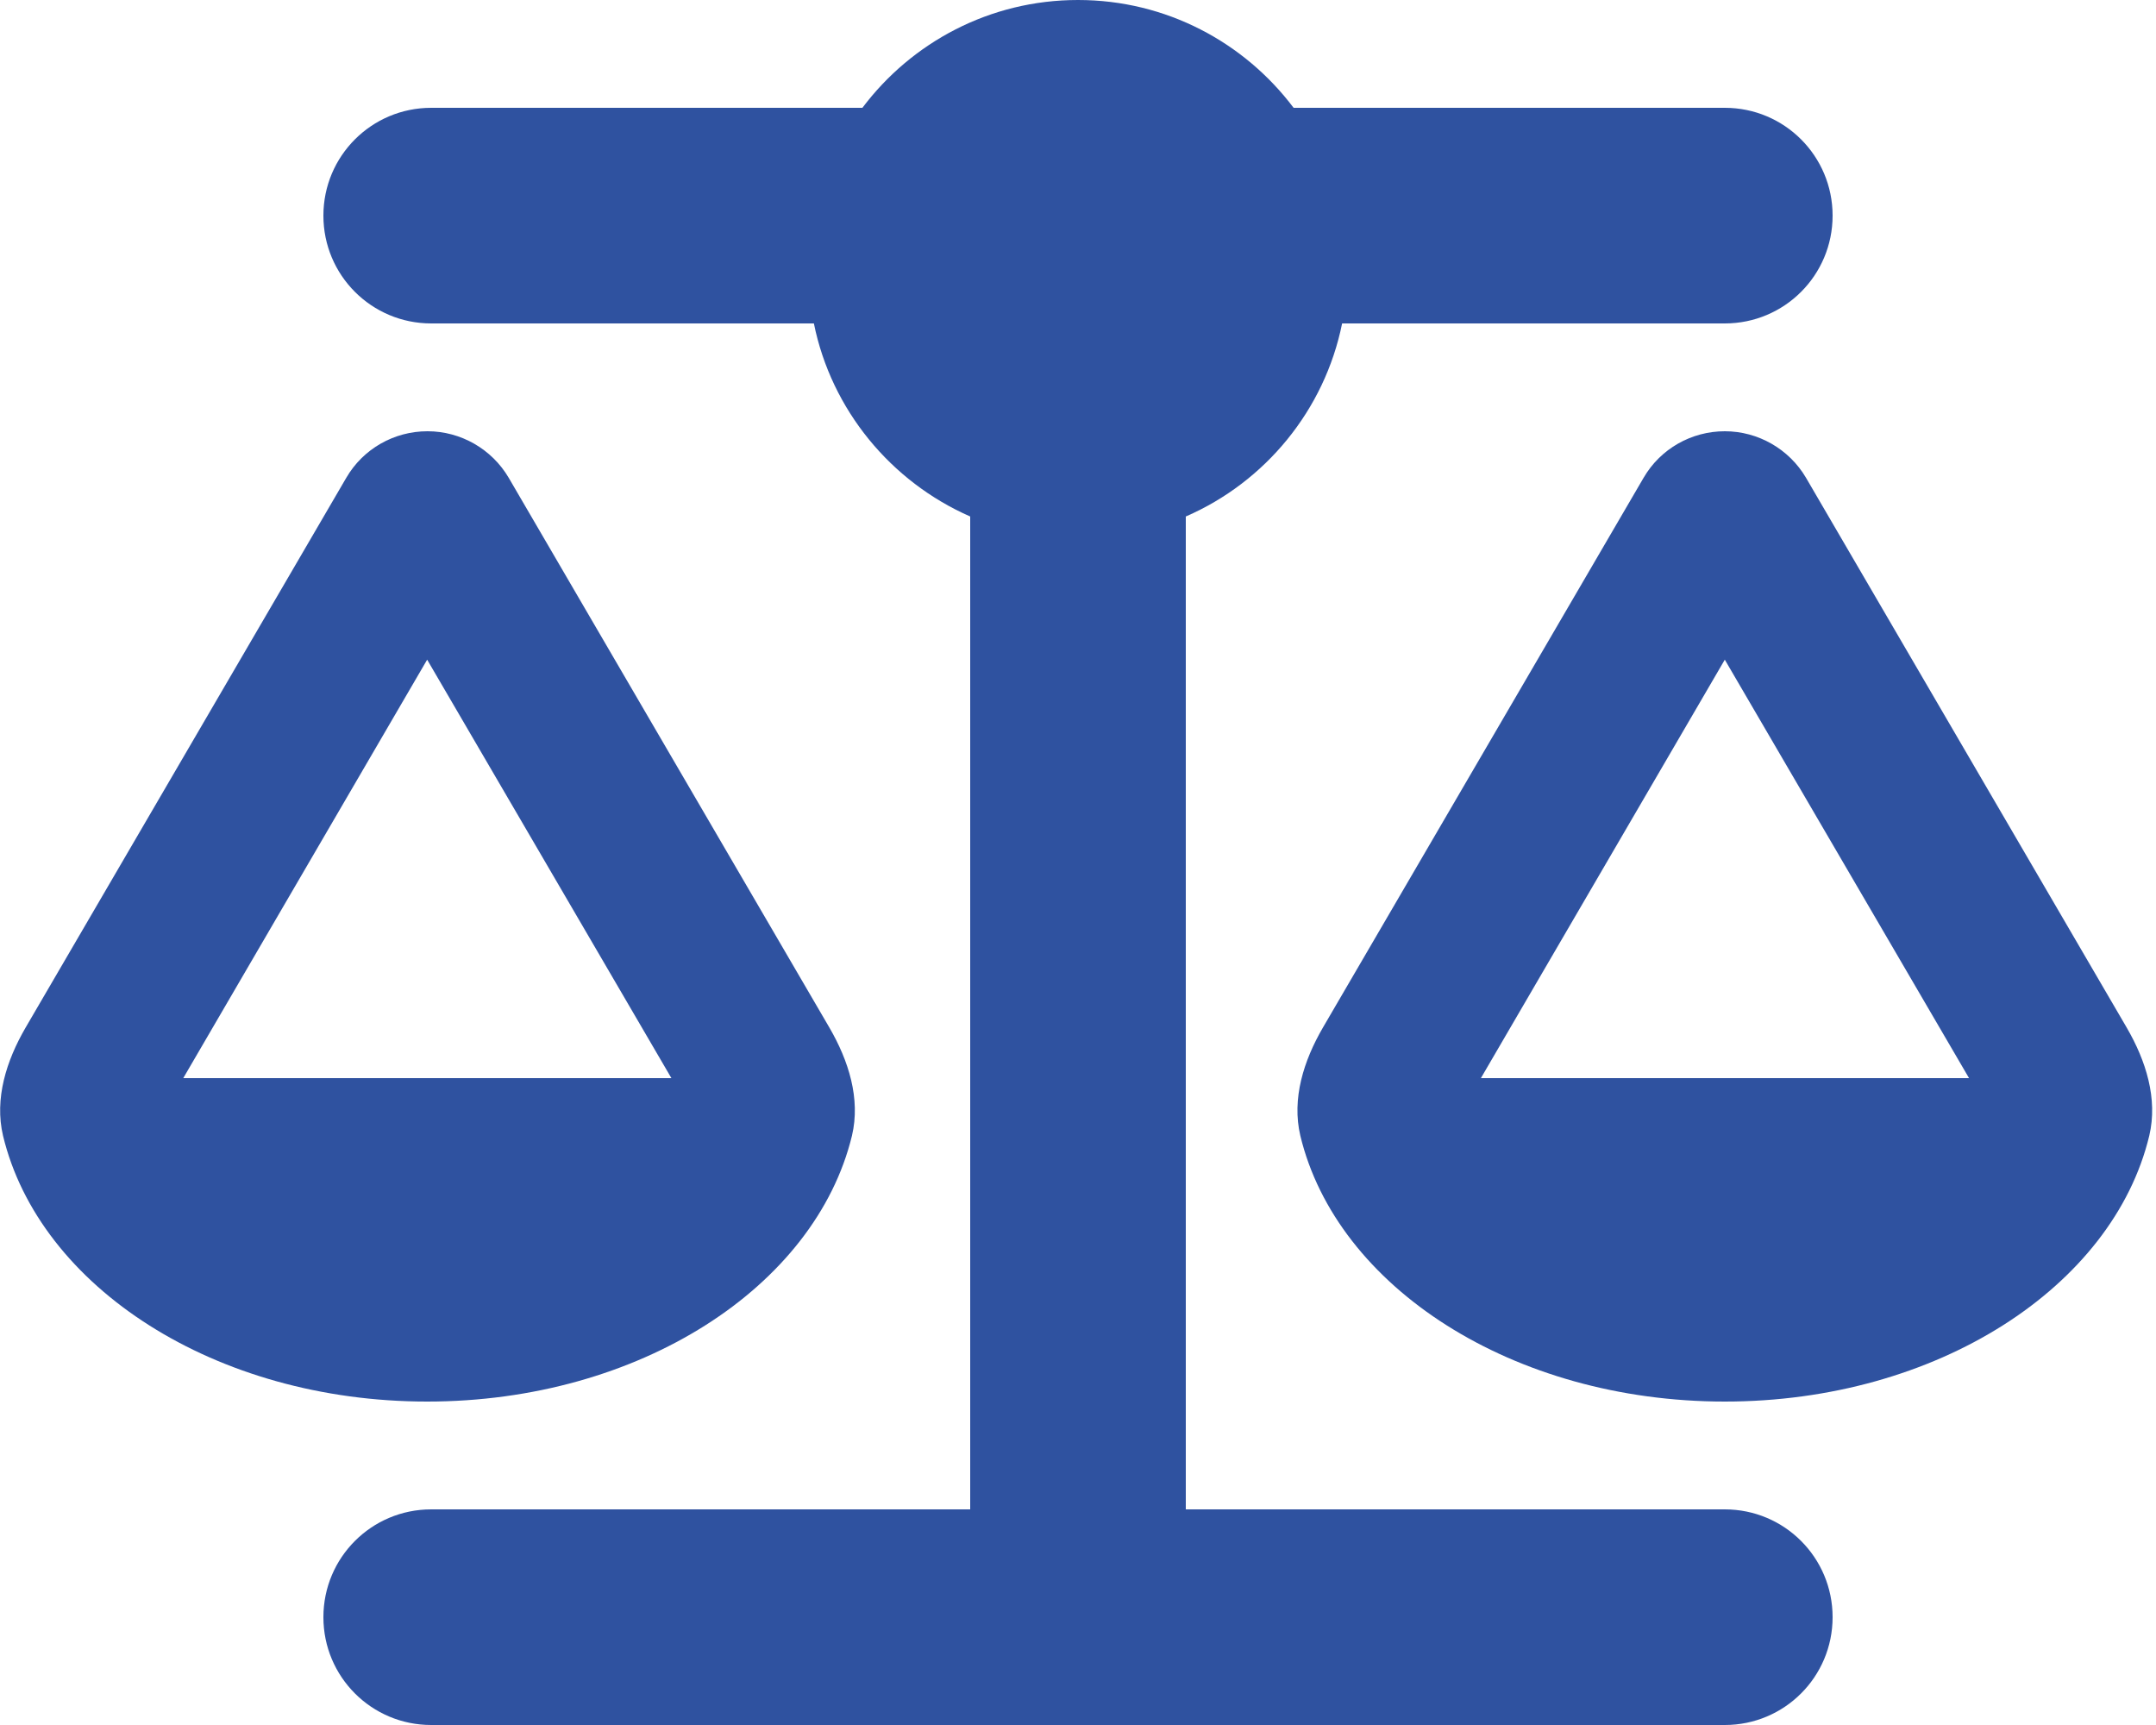 <?xml version="1.0" encoding="UTF-8"?>
<svg id="Ebene_1" xmlns="http://www.w3.org/2000/svg" version="1.1" viewBox="0 0 640 512">
  <!-- Generator: Adobe Illustrator 29.6.1, SVG Export Plug-In . SVG Version: 2.1.1 Build 9)  -->
  <defs>
    <style>
      .st0 {
        fill: #2f52a0;
      }
    </style>
  </defs>
  <path class="st0" d="M384,32h128c17.7,0,32,14.3,32,32s-14.3,32-32,32h-113.6c-5.2,25.8-22.9,47.1-46.4,57.3v294.7h160c17.7,0,32,14.3,32,32s-14.3,32-32,32H128c-17.7,0-32-14.3-32-32s14.3-32,32-32h160V153.3c-23.5-10.3-41.2-31.6-46.4-57.3h-113.6c-17.7,0-32-14.3-32-32s14.3-32,32-32h128C270.6,12.6,293.8,0,320,0s49.4,12.6,64,32ZM439.6,320h144.9l-72.5-124.2-72.4,124.2ZM512,416c-62.9,0-115.2-34-126-78.9-2.6-11,1-22.3,6.7-32.1l95.2-163.2c5-8.6,14.2-13.8,24.1-13.8s19.1,5.3,24.1,13.8l95.2,163.2c5.7,9.8,9.3,21.1,6.7,32.1-10.8,44.9-63.1,78.9-126,78.9ZM126.8,195.8l-72.4,124.2h144.9l-72.5-124.2ZM.9,337.1c-2.6-11,1-22.3,6.7-32.1l95.2-163.2c5-8.6,14.2-13.8,24.1-13.8s19.1,5.3,24.1,13.8l95.2,163.2c5.7,9.8,9.3,21.1,6.7,32.1-10.9,44.9-63.2,78.9-126.1,78.9S11.7,382,.9,337.1Z"/>
</svg>